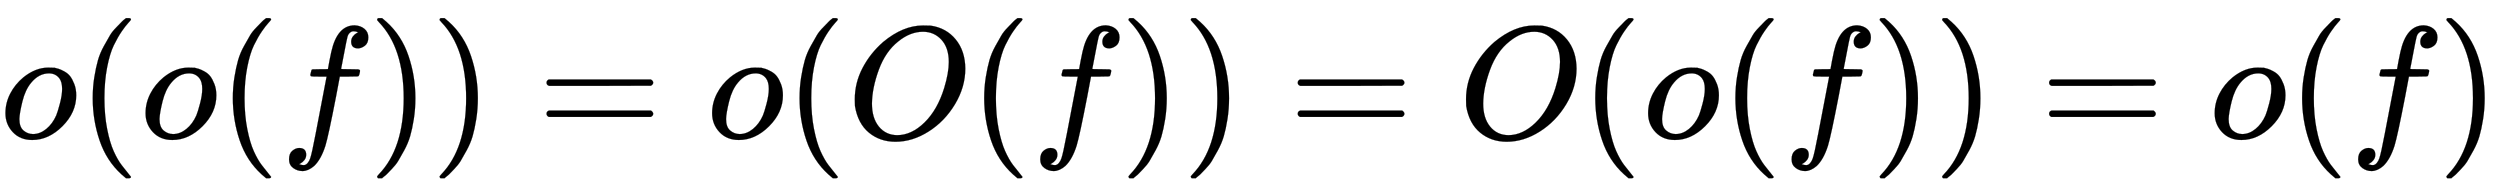 <svg xmlns:xlink="http://www.w3.org/1999/xlink" width="36.259ex" height="2.843ex" style="vertical-align: -0.838ex;" viewBox="0 -863.1 15611.7 1223.9" role="img" focusable="false" xmlns="http://www.w3.org/2000/svg" aria-labelledby="MathJax-SVG-1-Title">
<title id="MathJax-SVG-1-Title">{\displaystyle o(o(f))=o(O(f))=O(o(f))=o(f)}</title>
<defs aria-hidden="true">
<path stroke-width="1" id="E1-MJMATHI-6F" d="M201 -11Q126 -11 80 38T34 156Q34 221 64 279T146 380Q222 441 301 441Q333 441 341 440Q354 437 367 433T402 417T438 387T464 338T476 268Q476 161 390 75T201 -11ZM121 120Q121 70 147 48T206 26Q250 26 289 58T351 142Q360 163 374 216T388 308Q388 352 370 375Q346 405 306 405Q243 405 195 347Q158 303 140 230T121 120Z"></path>
<path stroke-width="1" id="E1-MJMAIN-28" d="M94 250Q94 319 104 381T127 488T164 576T202 643T244 695T277 729T302 750H315H319Q333 750 333 741Q333 738 316 720T275 667T226 581T184 443T167 250T184 58T225 -81T274 -167T316 -220T333 -241Q333 -250 318 -250H315H302L274 -226Q180 -141 137 -14T94 250Z"></path>
<path stroke-width="1" id="E1-MJMATHI-66" d="M118 -162Q120 -162 124 -164T135 -167T147 -168Q160 -168 171 -155T187 -126Q197 -99 221 27T267 267T289 382V385H242Q195 385 192 387Q188 390 188 397L195 425Q197 430 203 430T250 431Q298 431 298 432Q298 434 307 482T319 540Q356 705 465 705Q502 703 526 683T550 630Q550 594 529 578T487 561Q443 561 443 603Q443 622 454 636T478 657L487 662Q471 668 457 668Q445 668 434 658T419 630Q412 601 403 552T387 469T380 433Q380 431 435 431Q480 431 487 430T498 424Q499 420 496 407T491 391Q489 386 482 386T428 385H372L349 263Q301 15 282 -47Q255 -132 212 -173Q175 -205 139 -205Q107 -205 81 -186T55 -132Q55 -95 76 -78T118 -61Q162 -61 162 -103Q162 -122 151 -136T127 -157L118 -162Z"></path>
<path stroke-width="1" id="E1-MJMAIN-29" d="M60 749L64 750Q69 750 74 750H86L114 726Q208 641 251 514T294 250Q294 182 284 119T261 12T224 -76T186 -143T145 -194T113 -227T90 -246Q87 -249 86 -250H74Q66 -250 63 -250T58 -247T55 -238Q56 -237 66 -225Q221 -64 221 250T66 725Q56 737 55 738Q55 746 60 749Z"></path>
<path stroke-width="1" id="E1-MJMAIN-3D" d="M56 347Q56 360 70 367H707Q722 359 722 347Q722 336 708 328L390 327H72Q56 332 56 347ZM56 153Q56 168 72 173H708Q722 163 722 153Q722 140 707 133H70Q56 140 56 153Z"></path>
<path stroke-width="1" id="E1-MJMATHI-4F" d="M740 435Q740 320 676 213T511 42T304 -22Q207 -22 138 35T51 201Q50 209 50 244Q50 346 98 438T227 601Q351 704 476 704Q514 704 524 703Q621 689 680 617T740 435ZM637 476Q637 565 591 615T476 665Q396 665 322 605Q242 542 200 428T157 216Q157 126 200 73T314 19Q404 19 485 98T608 313Q637 408 637 476Z"></path>
</defs>
<g stroke="currentColor" fill="currentColor" stroke-width="0" transform="matrix(1 0 0 -1 0 0)" aria-hidden="true">
 <use xlink:href="#E1-MJMATHI-6F" x="0" y="0"></use>
 <use xlink:href="#E1-MJMAIN-28" x="485" y="0"></use>
 <use xlink:href="#E1-MJMATHI-6F" x="875" y="0"></use>
 <use xlink:href="#E1-MJMAIN-28" x="1360" y="0"></use>
 <use xlink:href="#E1-MJMATHI-66" x="1750" y="0"></use>
 <use xlink:href="#E1-MJMAIN-29" x="2300" y="0"></use>
 <use xlink:href="#E1-MJMAIN-29" x="2690" y="0"></use>
 <use xlink:href="#E1-MJMAIN-3D" x="3357" y="0"></use>
 <use xlink:href="#E1-MJMATHI-6F" x="4413" y="0"></use>
 <use xlink:href="#E1-MJMAIN-28" x="4899" y="0"></use>
 <use xlink:href="#E1-MJMATHI-4F" x="5288" y="0"></use>
 <use xlink:href="#E1-MJMAIN-28" x="6052" y="0"></use>
 <use xlink:href="#E1-MJMATHI-66" x="6441" y="0"></use>
 <use xlink:href="#E1-MJMAIN-29" x="6992" y="0"></use>
 <use xlink:href="#E1-MJMAIN-29" x="7381" y="0"></use>
 <use xlink:href="#E1-MJMAIN-3D" x="8048" y="0"></use>
 <use xlink:href="#E1-MJMATHI-4F" x="9105" y="0"></use>
 <use xlink:href="#E1-MJMAIN-28" x="9868" y="0"></use>
 <use xlink:href="#E1-MJMATHI-6F" x="10258" y="0"></use>
 <use xlink:href="#E1-MJMAIN-28" x="10743" y="0"></use>
 <use xlink:href="#E1-MJMATHI-66" x="11133" y="0"></use>
 <use xlink:href="#E1-MJMAIN-29" x="11683" y="0"></use>
 <use xlink:href="#E1-MJMAIN-29" x="12073" y="0"></use>
 <use xlink:href="#E1-MJMAIN-3D" x="12740" y="0"></use>
 <use xlink:href="#E1-MJMATHI-6F" x="13796" y="0"></use>
 <use xlink:href="#E1-MJMAIN-28" x="14282" y="0"></use>
 <use xlink:href="#E1-MJMATHI-66" x="14671" y="0"></use>
 <use xlink:href="#E1-MJMAIN-29" x="15222" y="0"></use>
</g>
</svg>